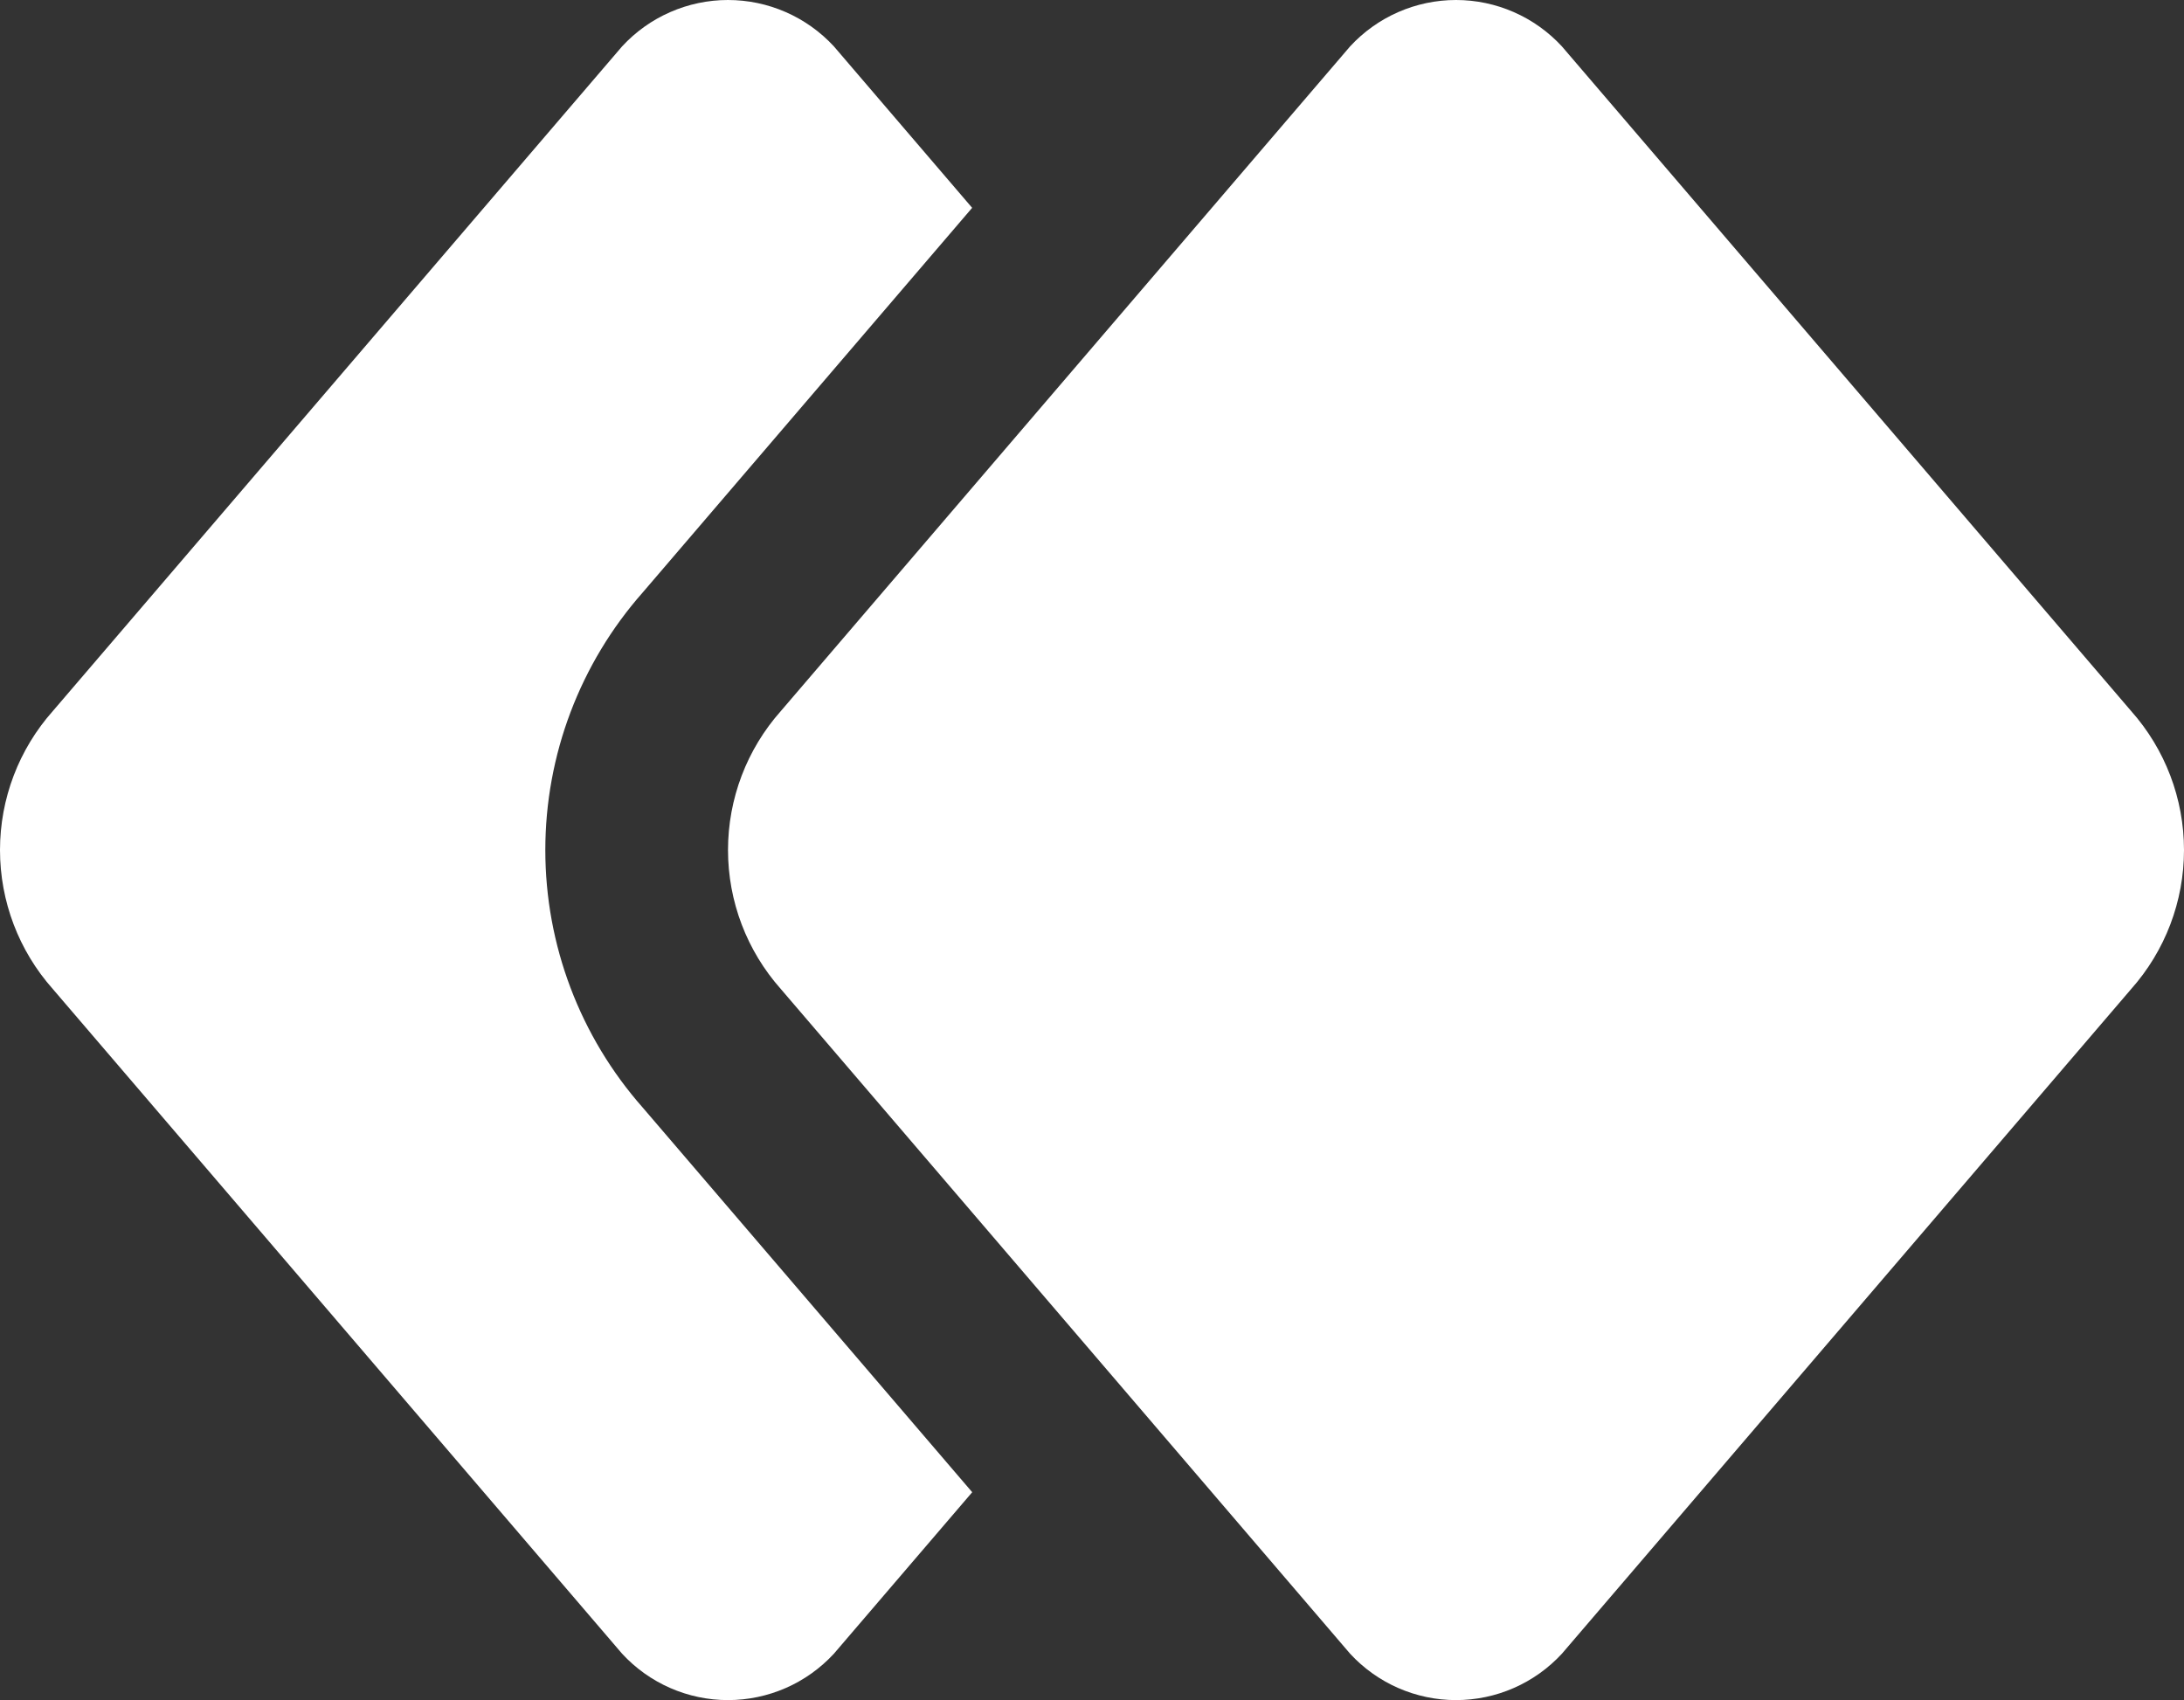 <svg width="167" height="130" viewBox="0 0 167 130" fill="none" xmlns="http://www.w3.org/2000/svg">
<rect x="0" y="0" width="167" height="130" fill="#333333" stroke="none"/>
<path d="M103.237 126.454L59.715 75.637C57.108 72.708 55.667 68.922 55.667 65C55.667 61.078 57.108 57.292 59.715 54.363L103.237 3.546C104.269 2.428 105.521 1.535 106.915 0.925C108.308 0.315 109.813 0 111.334 0C112.855 0 114.359 0.315 115.752 0.925C117.146 1.535 118.398 2.428 119.43 3.546L162.952 54.363C165.559 57.292 167 61.078 167 65C167 68.922 165.559 72.708 162.952 75.637L119.43 126.454C118.398 127.572 117.146 128.465 115.752 129.075C114.359 129.685 112.855 130 111.334 130C109.813 130 108.308 129.685 106.915 129.075C105.521 128.465 104.269 127.572 103.237 126.454ZM47.57 3.546L4.048 54.363C1.441 57.292 0 61.078 0 65C0 68.922 1.441 72.708 4.048 75.637L47.57 126.454C48.602 127.572 49.854 128.465 51.248 129.075C52.641 129.685 54.145 130 55.666 130C57.187 130 58.692 129.685 60.085 129.075C61.479 128.465 62.731 127.572 63.763 126.454L74.34 114.104L49.153 84.7C44.349 79.263 41.698 72.255 41.698 64.998C41.698 57.74 44.349 50.732 49.153 45.295L74.336 15.892L63.76 3.542C62.727 2.425 61.475 1.533 60.082 0.924C58.688 0.314 57.184 -0 55.664 0C54.143 0 52.639 0.316 51.246 0.926C49.853 1.536 48.602 2.428 47.57 3.546Z" fill="white"/>
</svg>
